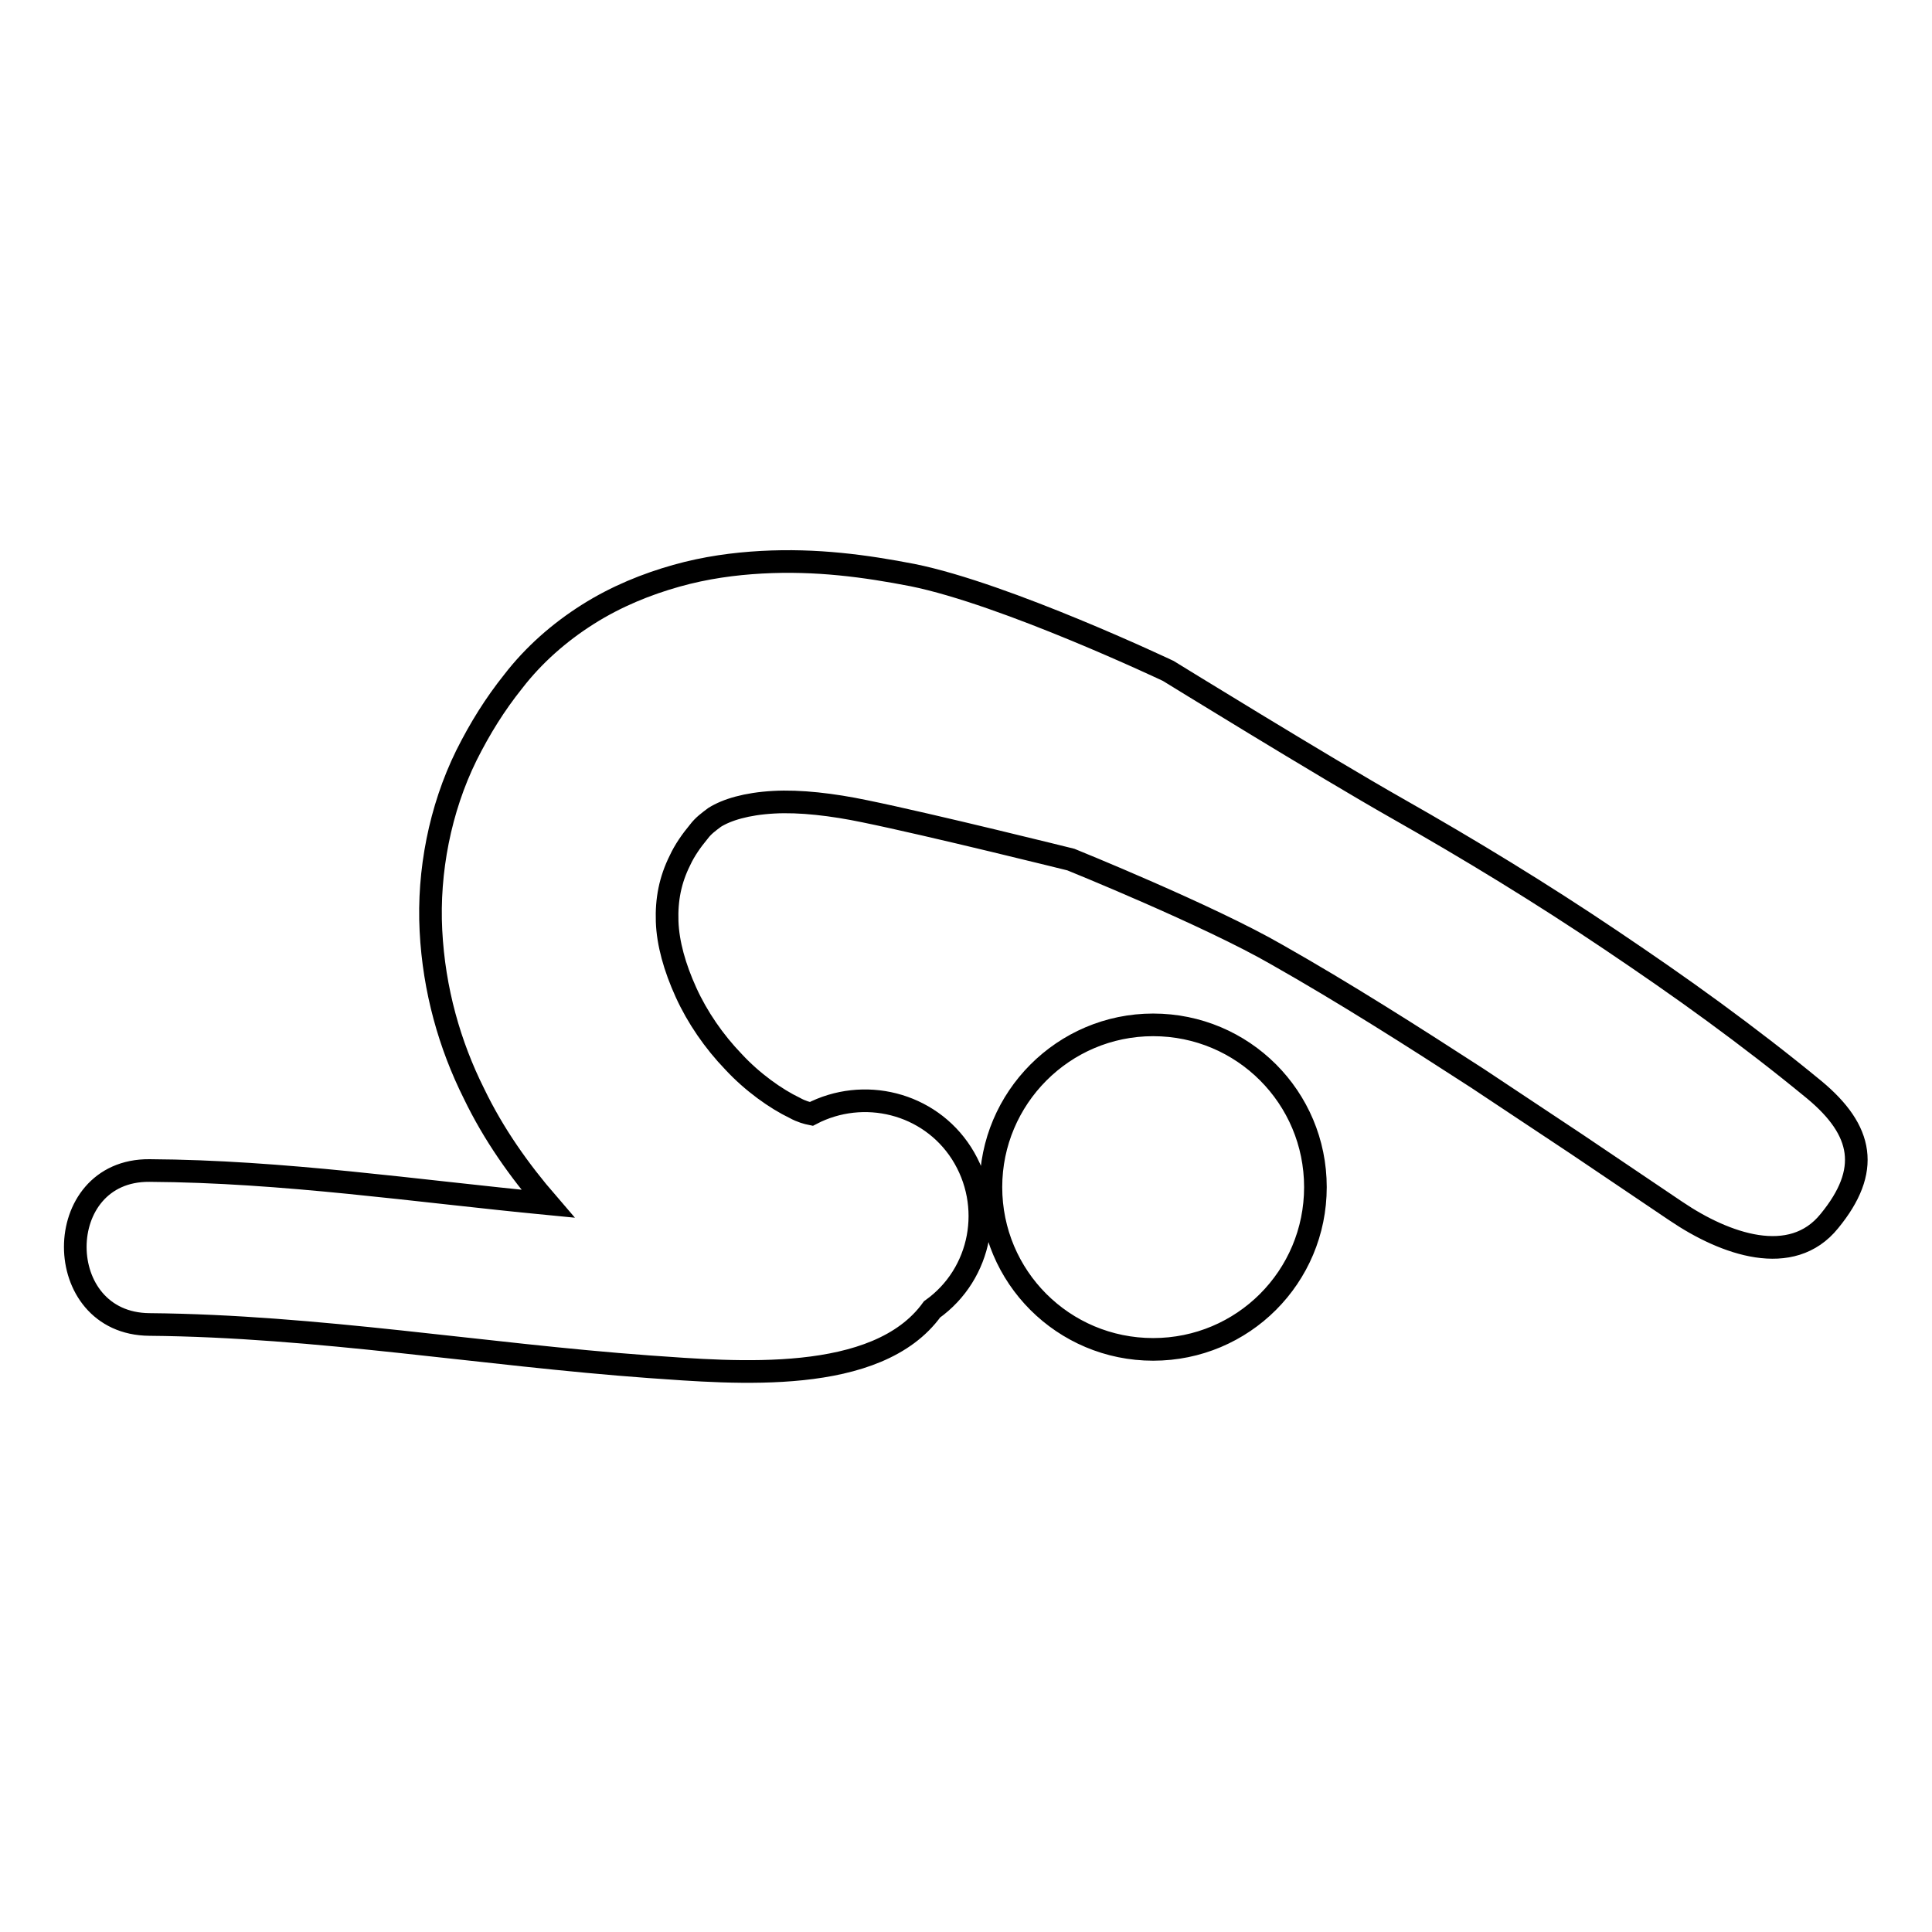 <?xml version="1.0" encoding="utf-8"?>
<!-- Svg Vector Icons : http://www.onlinewebfonts.com/icon -->
<!DOCTYPE svg PUBLIC "-//W3C//DTD SVG 1.1//EN" "http://www.w3.org/Graphics/SVG/1.1/DTD/svg11.dtd">
<svg version="1.1" xmlns="http://www.w3.org/2000/svg" xmlns:xlink="http://www.w3.org/1999/xlink" x="0px" y="0px" viewBox="0 0 256 256" enable-background="new 0 0 256 256" xml:space="preserve">
<g> <path stroke-width="3" fill-opacity="0" stroke="#000000"  d="M240.4,144.4c-4.5-3.7-8.8-7-13.3-10.3c-4.5-3.3-9-6.4-13.6-9.5c-9.2-6.2-18.7-12-28.4-17.5 c-9.7-5.5-30.3-18.2-30.3-18.2s-21.5-10.2-33.9-12.7c-6.2-1.2-12.7-2.1-20-1.7c-3.6,0.2-7.4,0.7-11.3,1.8 c-3.9,1.1-7.9,2.7-11.7,5.1c-3.8,2.4-7.2,5.4-9.9,8.9c-2.4,3-4.4,6.2-6.2,9.8c-3.5,7.1-5.1,15.4-4.7,23.2 c0.4,7.9,2.5,15.2,5.7,21.6c2.6,5.4,6,10.2,9.8,14.6c-17.6-1.7-35.1-4.3-52.8-4.4c-13.1-0.1-13.1,20.3,0,20.4 c22.2,0.2,44.2,4,66.2,5.6c11.4,0.8,30.2,2.5,37.5-7.6c6.6-4.7,8.3-13.8,3.9-20.7c-4.3-6.7-13-8.8-19.9-5.2 c-0.5-0.1-1.3-0.3-2.2-0.8c-2.5-1.2-5.6-3.4-8.1-6.1c-2.6-2.7-4.8-5.9-6.3-9.2c-1.5-3.3-2.4-6.5-2.5-9.4c-0.1-2.9,0.4-5.5,1.7-8.1 c0.6-1.3,1.5-2.6,2.5-3.8c0.6-0.8,1.3-1.3,2.1-1.9c1.6-1,4.2-1.8,7.8-2c3.5-0.2,7.8,0.3,12.1,1.2c8.8,1.8,27.3,6.4,27.3,6.4 s18.3,7.4,27.3,12.6c9,5.1,17.8,10.7,26.6,16.4l13.1,8.7l12.9,8.7l0.3,0.2c6.5,4.4,15.3,7.5,20.3,1.3 C247.9,155.1,246.9,149.8,240.4,144.4z M131.3,157.3c0,11.9,9.6,21.5,21.5,21.5c11.9,0,21.5-9.6,21.5-21.5 c0-11.9-9.6-21.5-21.5-21.5C140.9,135.8,131.3,145.5,131.3,157.3L131.3,157.3z"/></g>
</svg>
